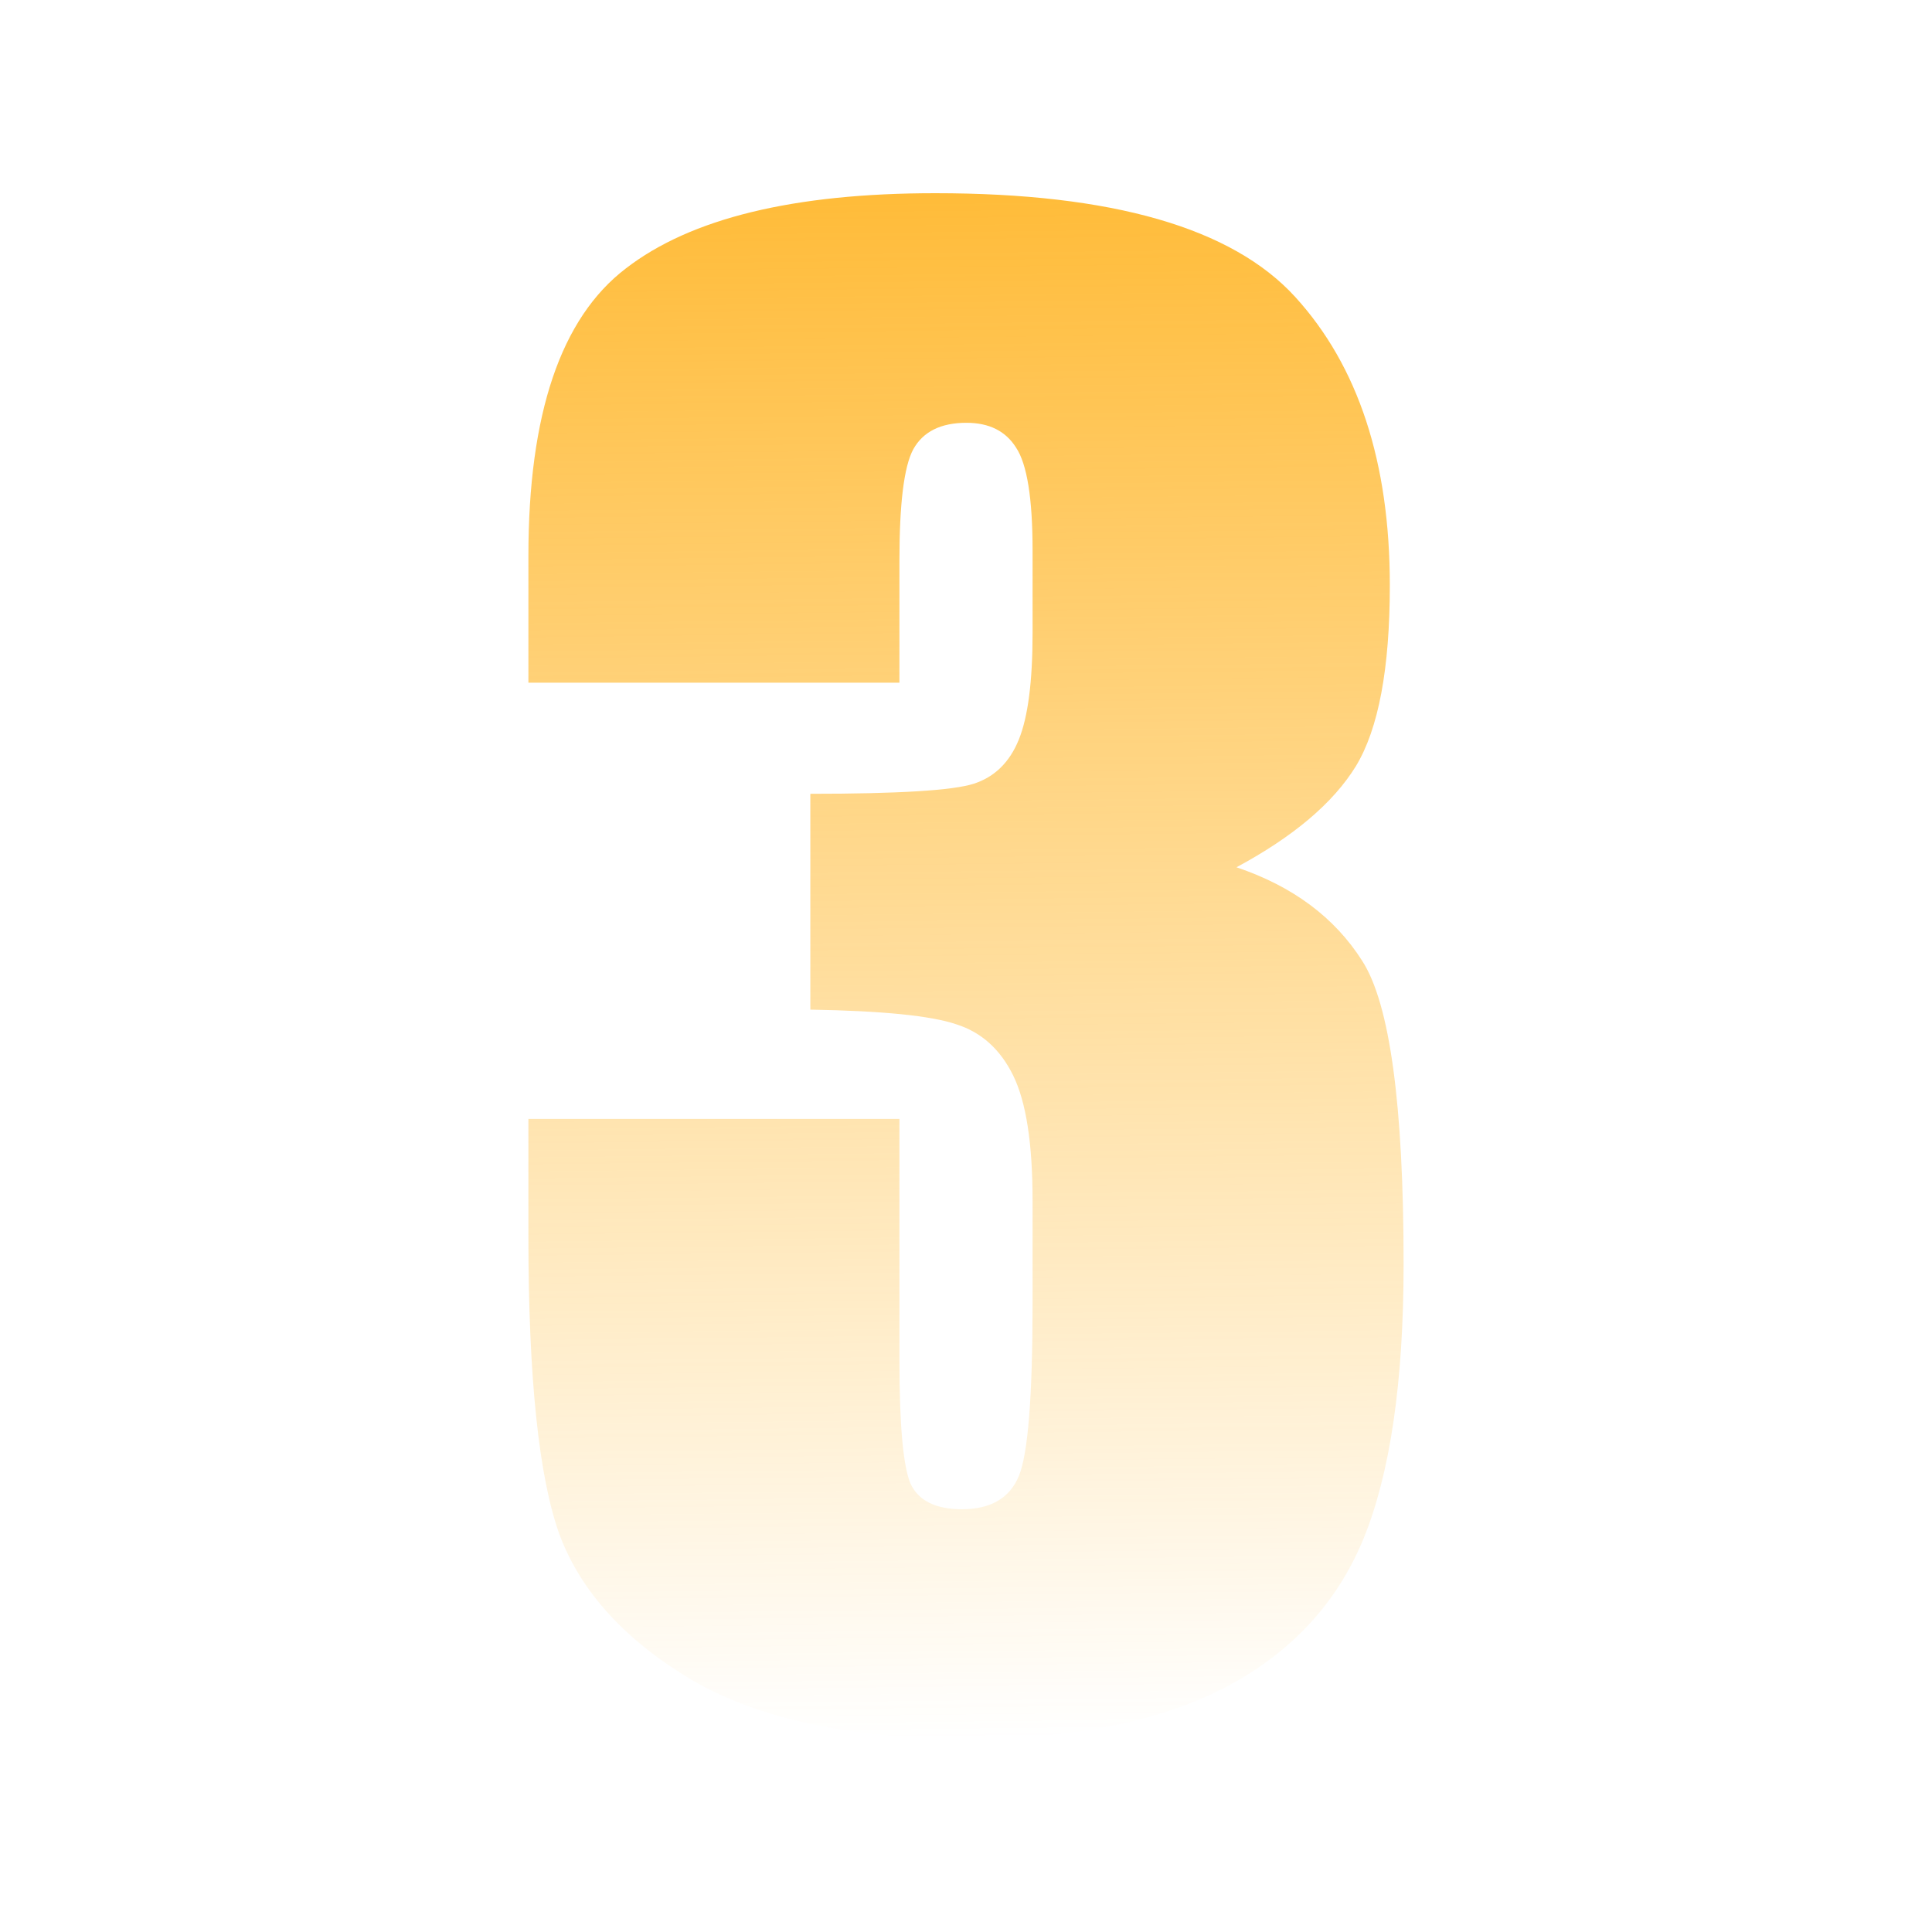 <svg width="100" height="100" viewBox="0 0 100 100" fill="none" xmlns="http://www.w3.org/2000/svg">
<path d="M63.999 44.89C66.914 45.873 69.085 47.489 70.511 49.739C71.937 51.957 72.65 57.186 72.65 65.425C72.65 71.541 71.953 76.294 70.558 79.685C69.164 83.044 66.756 85.611 63.333 87.385C59.911 89.129 55.522 90 50.166 90C44.082 90 39.297 88.986 35.811 86.958C32.357 84.898 30.075 82.394 28.966 79.447C27.889 76.469 27.35 71.319 27.35 63.999V57.914H46.554V70.416C46.554 73.743 46.744 75.867 47.124 76.785C47.536 77.673 48.423 78.117 49.786 78.117C51.276 78.117 52.258 77.546 52.733 76.405C53.209 75.264 53.446 72.286 53.446 67.469V62.145C53.446 59.198 53.114 57.043 52.448 55.68C51.782 54.318 50.8 53.43 49.501 53.019C48.202 52.575 45.682 52.321 41.943 52.258V41.087C46.506 41.087 49.327 40.913 50.404 40.565C51.481 40.216 52.258 39.455 52.733 38.283C53.209 37.11 53.446 35.272 53.446 32.769V28.491C53.446 25.797 53.161 24.023 52.591 23.167C52.052 22.311 51.196 21.884 50.024 21.884C48.693 21.884 47.774 22.343 47.267 23.262C46.791 24.149 46.554 26.067 46.554 29.014V35.336H27.35V28.776C27.35 21.424 29.029 16.465 32.389 13.898C35.748 11.299 41.087 10 48.408 10C57.566 10 63.777 11.79 67.041 15.371C70.305 18.952 71.937 23.927 71.937 30.297C71.937 34.607 71.351 37.728 70.178 39.661C69.006 41.563 66.946 43.306 63.999 44.89Z" fill="url(#paint0_linear_342_134749)"/>
<defs>
<linearGradient id="paint0_linear_342_134749" x1="50.442" y1="-2.727" x2="51.507" y2="89.988" gradientUnits="userSpaceOnUse">
<stop stop-color="#FFB11A"/>
<stop offset="1" stop-color="#FFB11A" stop-opacity="0"/>
</linearGradient>
</defs>
</svg>
